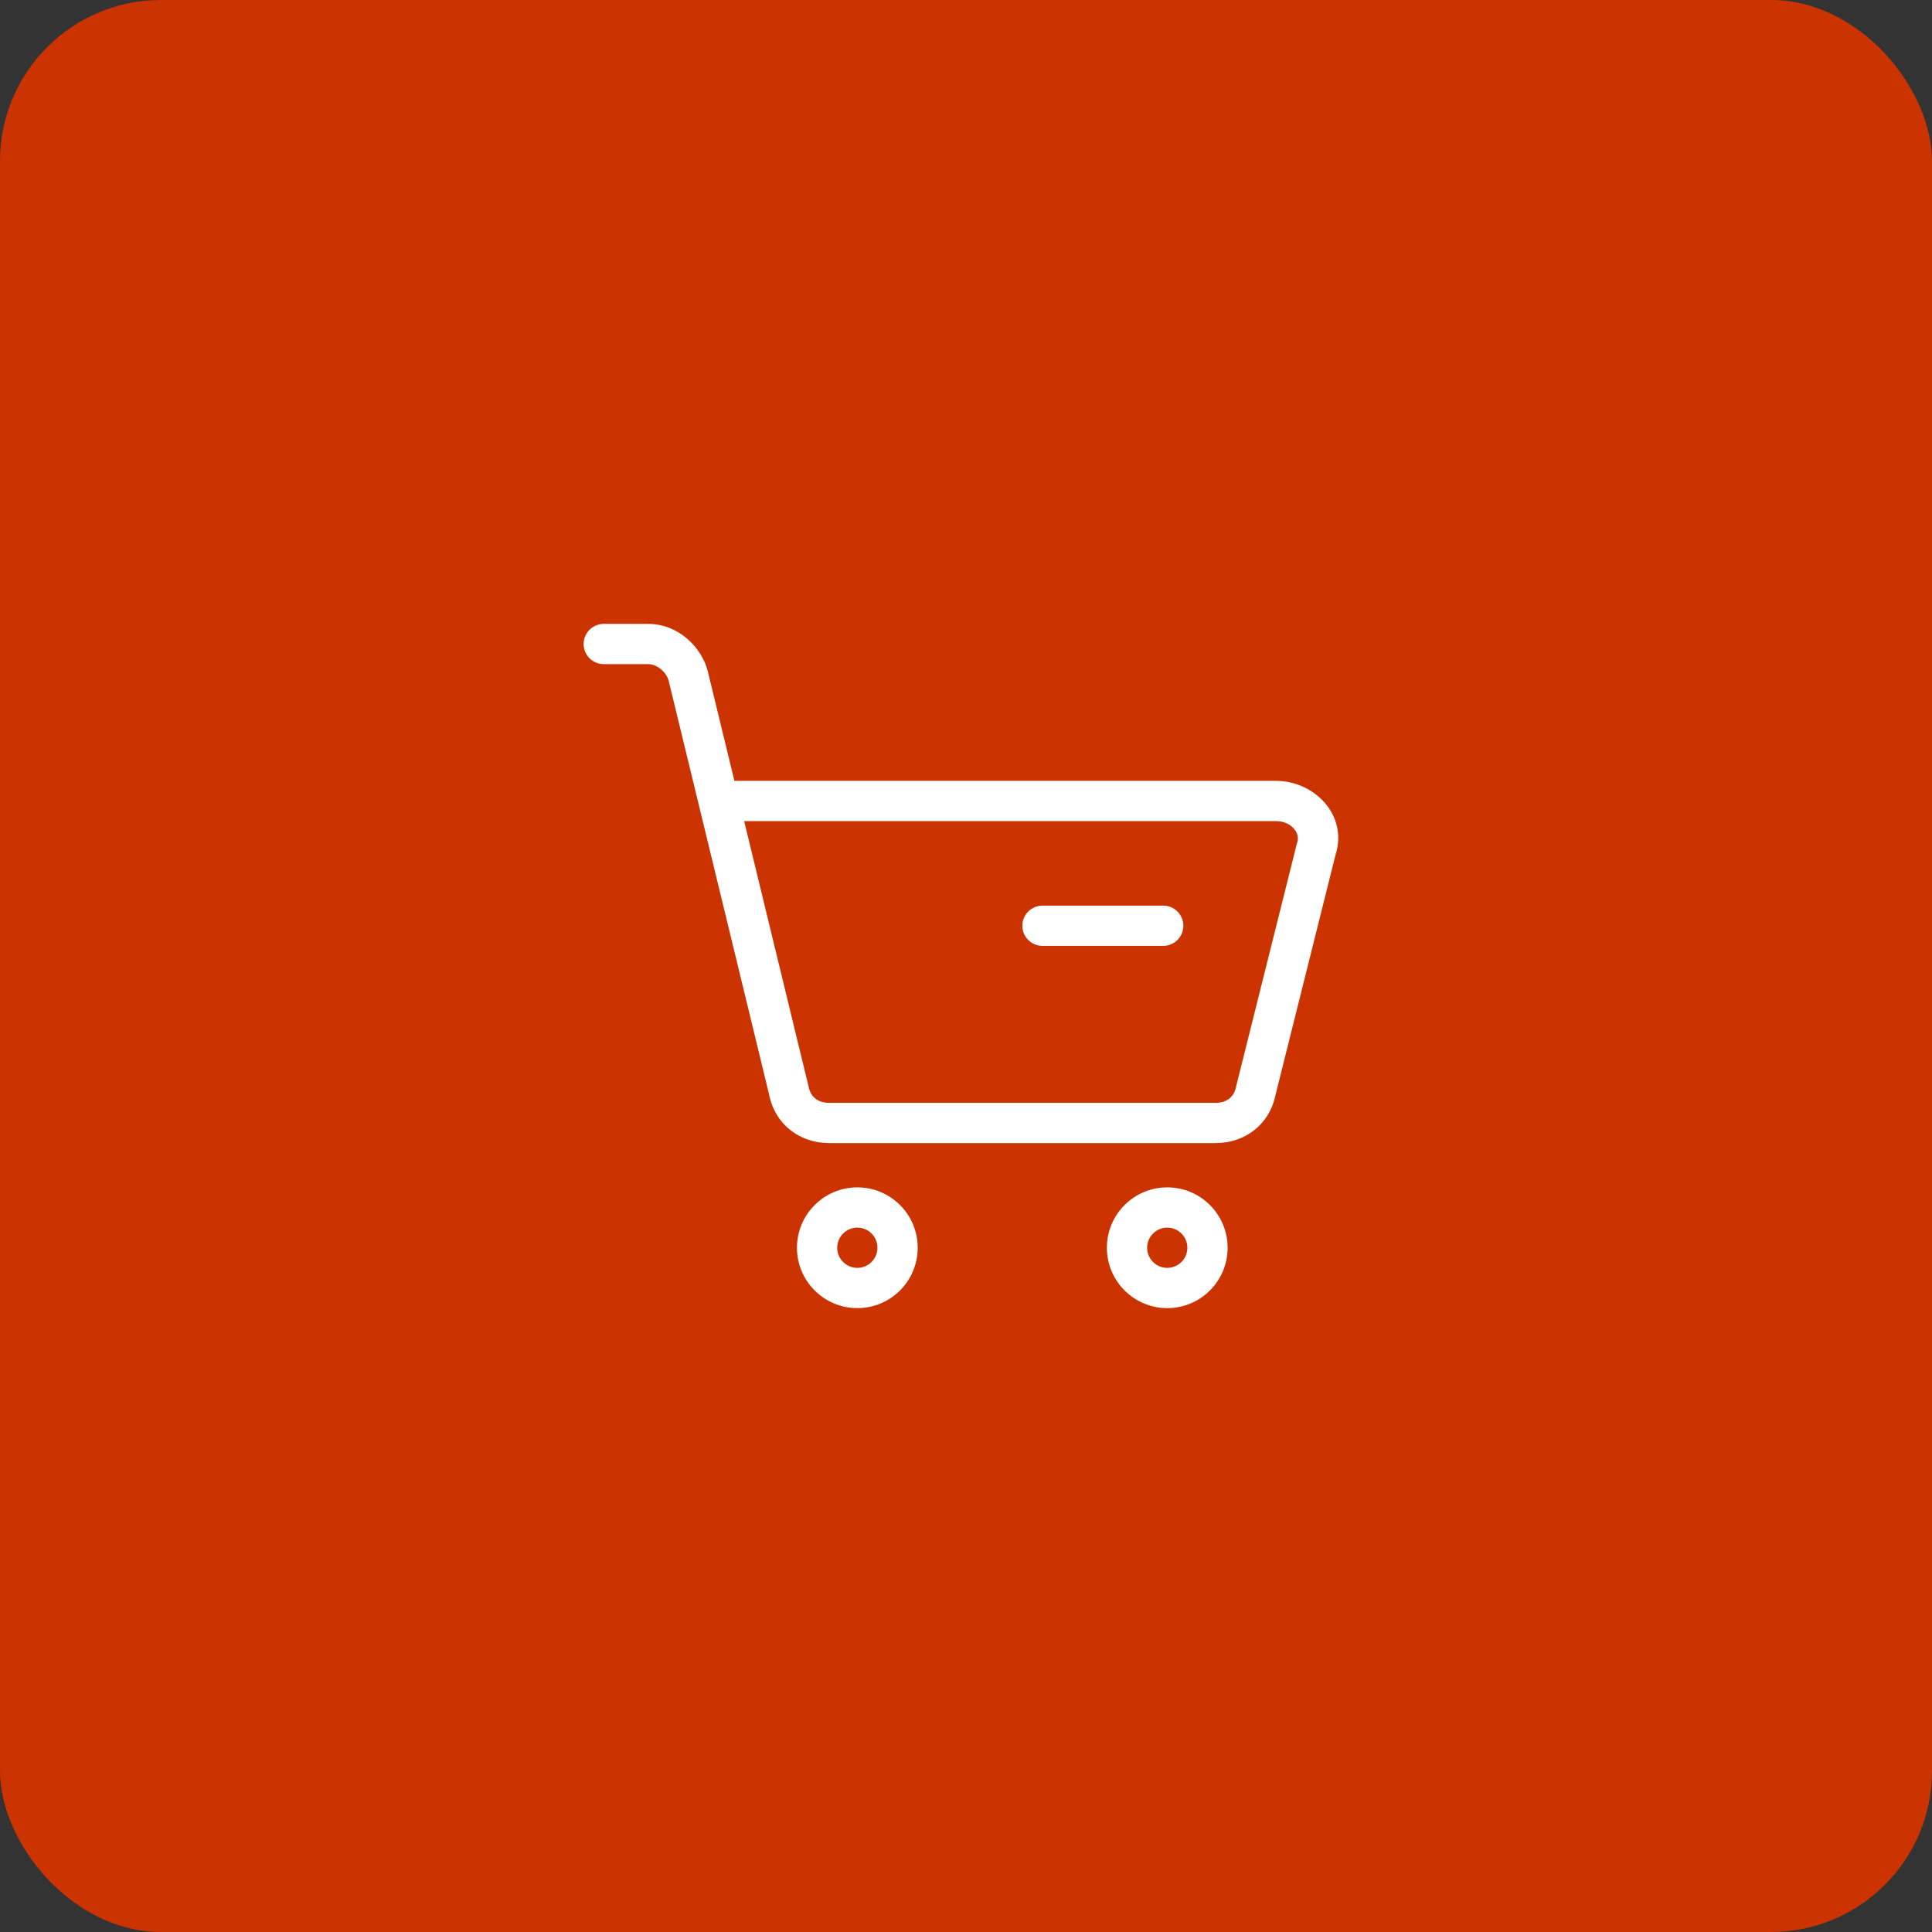 <svg width="48" height="48" viewBox="0 0 48 48" fill="none" xmlns="http://www.w3.org/2000/svg">
<rect x="0" y="0" width="48" height="48" fill="#333333" stroke="none"/>
<rect width="48" height="48" rx="4" fill="#CB3300"/>
<path d="M25.9 22.5C25.624 22.5 25.4 22.724 25.4 23C25.4 23.276 25.624 23.5 25.9 23.5H28.9C29.176 23.5 29.4 23.276 29.4 23C29.4 22.724 29.176 22.5 28.9 22.5H25.9Z" fill="white"/>
<path fill-rule="evenodd" clip-rule="evenodd" d="M14.5 16C14.5 15.724 14.724 15.5 15 15.5H16.1C16.867 15.5 17.439 16.095 17.585 16.679L17.586 16.682L18.246 19.4H31.7C32.653 19.4 33.496 20.249 33.181 21.238L31.688 27.211C31.533 27.954 30.916 28.4 30.2 28.4H20.6C19.883 28.4 19.266 27.953 19.112 27.209L16.615 16.921L16.615 16.92C16.56 16.704 16.333 16.5 16.1 16.5H15C14.724 16.5 14.5 16.276 14.5 16ZM18.488 20.4L20.088 26.992L20.09 27.002C20.14 27.251 20.32 27.4 20.6 27.4H30.2C30.48 27.4 30.66 27.251 30.71 27.002L30.712 26.99L32.22 20.96L32.226 20.942C32.266 20.822 32.241 20.7 32.153 20.595C32.063 20.487 31.906 20.4 31.7 20.4H18.488Z" fill="white"/>
<path fill-rule="evenodd" clip-rule="evenodd" d="M21.3 29.5C20.472 29.5 19.8 30.172 19.8 31C19.8 31.828 20.472 32.5 21.3 32.5C22.128 32.5 22.8 31.828 22.8 31C22.8 30.172 22.128 29.5 21.3 29.5ZM20.8 31C20.8 30.724 21.024 30.5 21.3 30.5C21.576 30.5 21.8 30.724 21.8 31C21.8 31.276 21.576 31.5 21.3 31.5C21.024 31.5 20.8 31.276 20.8 31Z" fill="white"/>
<path fill-rule="evenodd" clip-rule="evenodd" d="M29 29.5C28.172 29.5 27.5 30.172 27.5 31C27.5 31.828 28.172 32.5 29 32.5C29.828 32.5 30.5 31.828 30.5 31C30.5 30.172 29.828 29.5 29 29.5ZM28.5 31C28.5 30.724 28.724 30.5 29 30.5C29.276 30.5 29.5 30.724 29.5 31C29.5 31.276 29.276 31.5 29 31.5C28.724 31.5 28.5 31.276 28.5 31Z" fill="white"/>
</svg>
